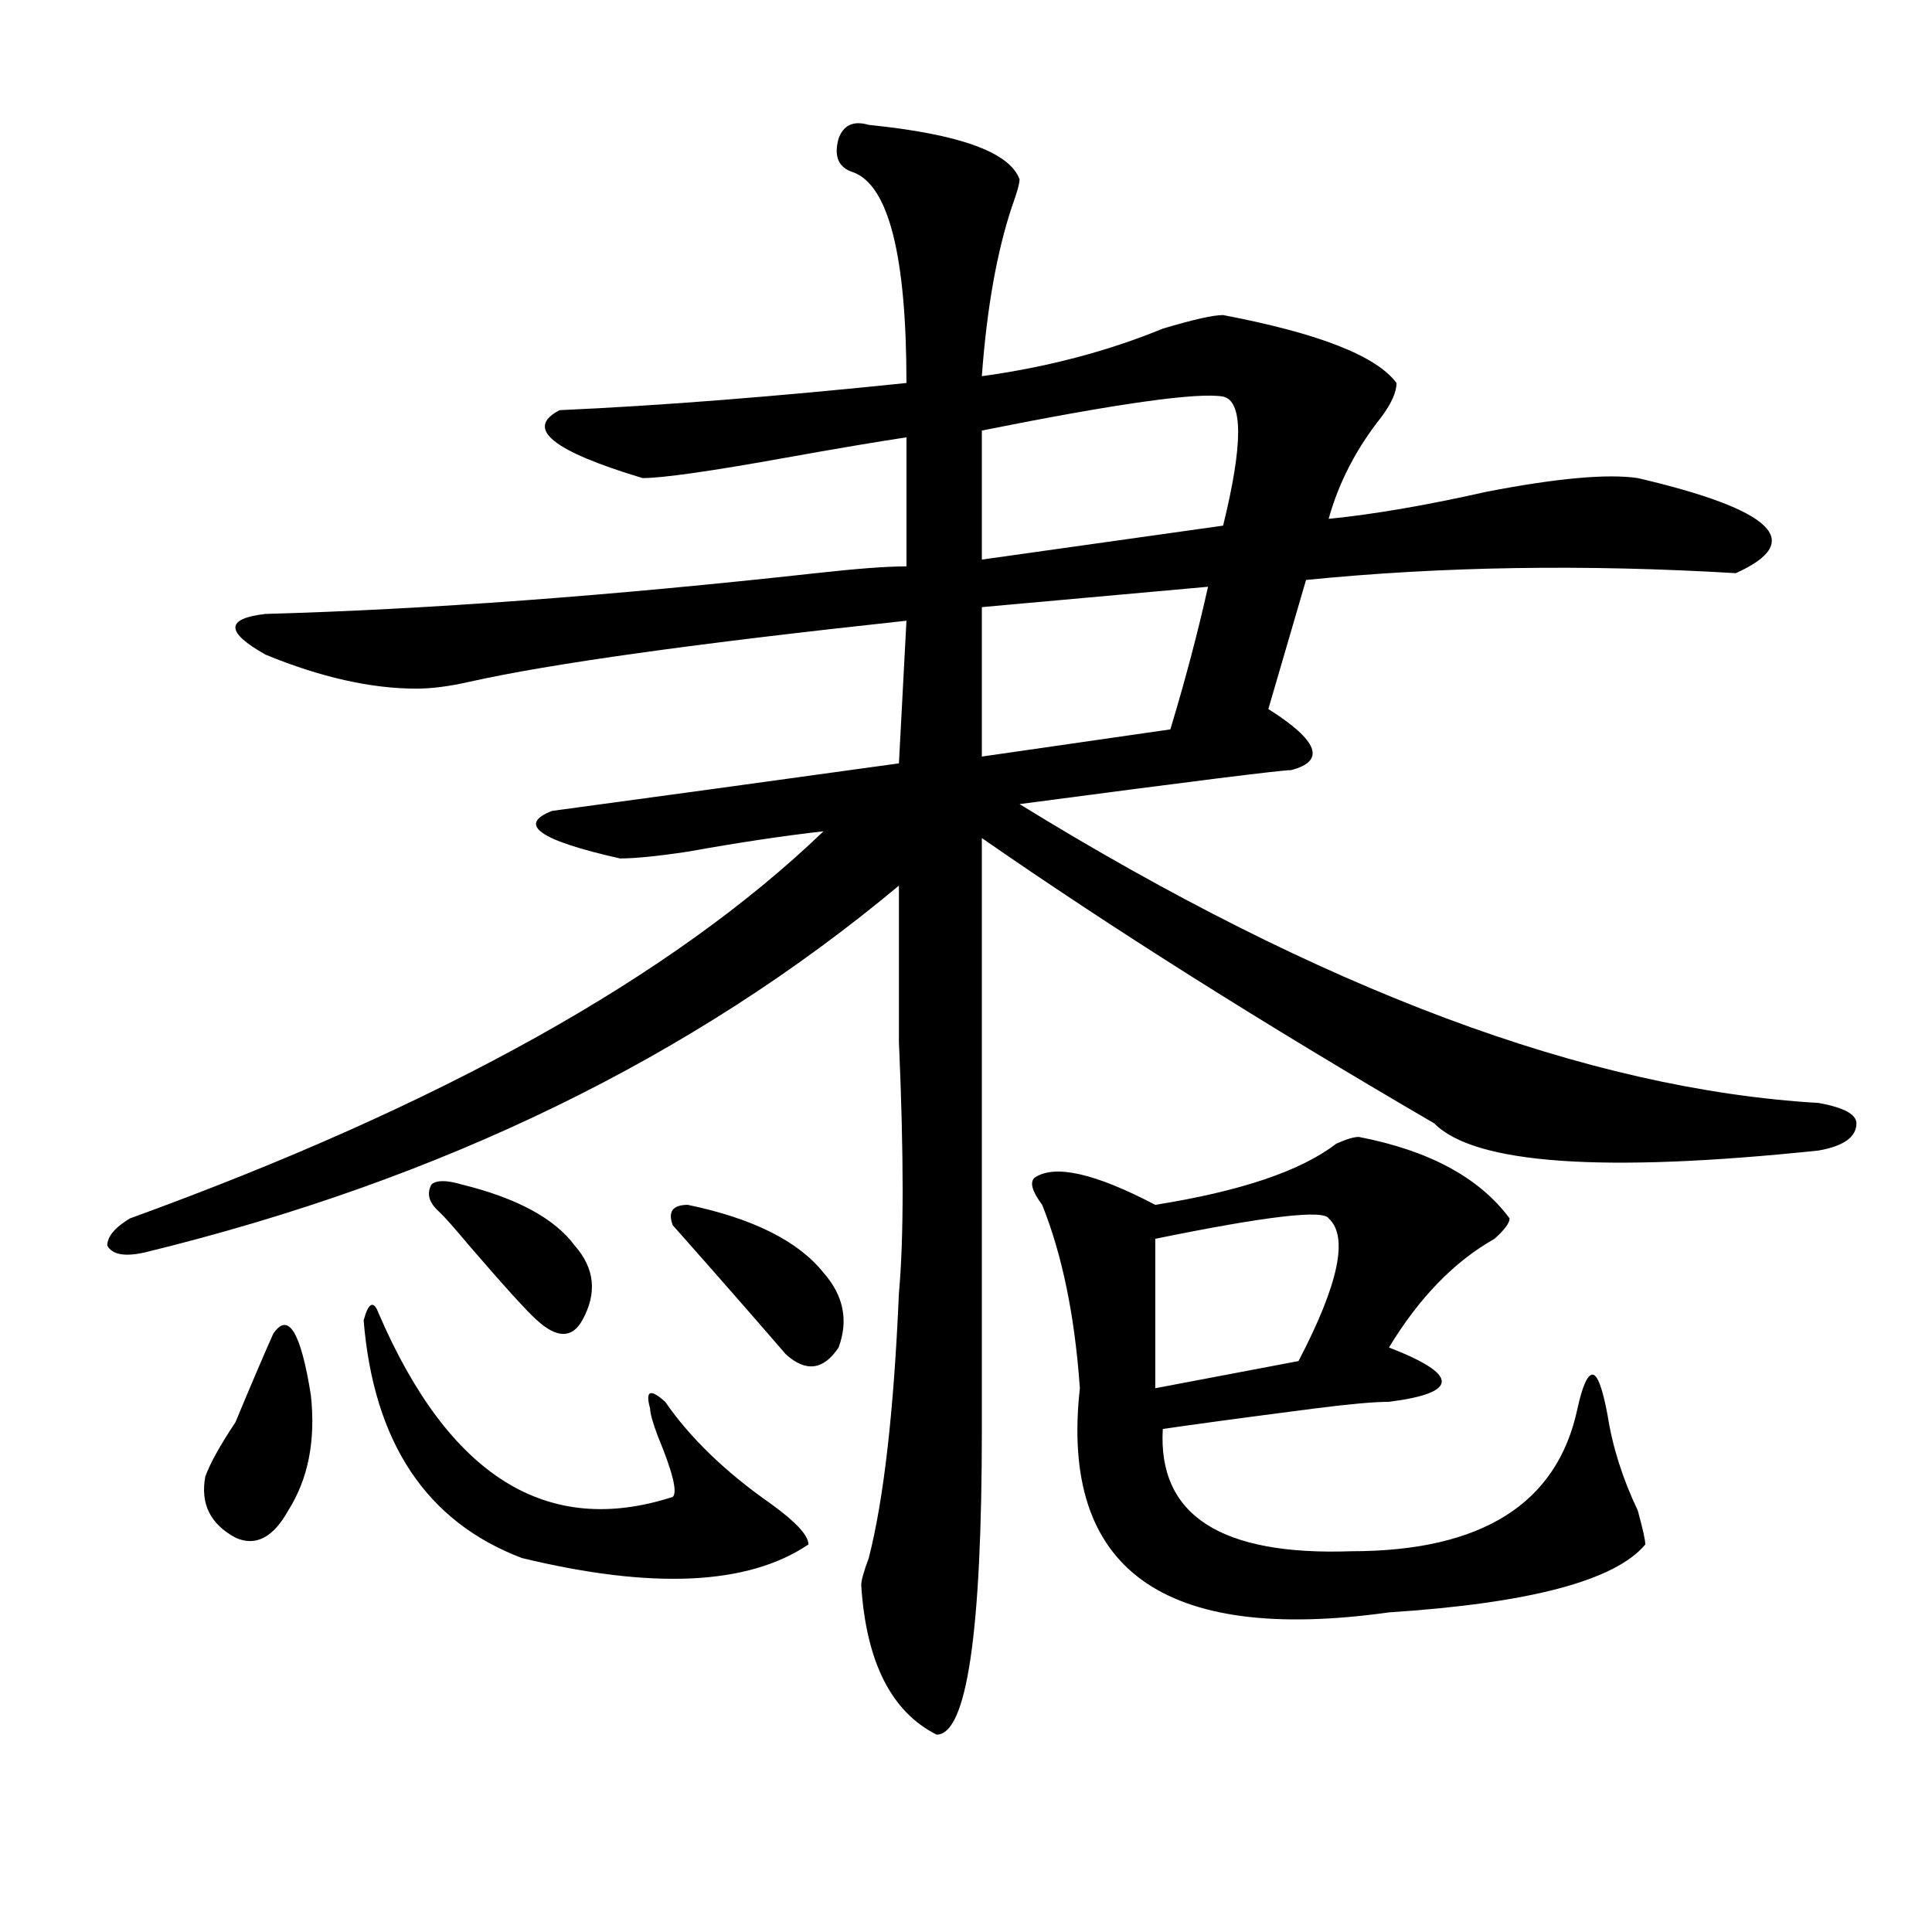 <?xml version="1.0" encoding="utf-8"?>
<!-- Generator: Adobe Illustrator 16.0.0, SVG Export Plug-In . SVG Version: 6.00 Build 0)  -->
<!DOCTYPE svg PUBLIC "-//W3C//DTD SVG 1.1//EN" "http://www.w3.org/Graphics/SVG/1.1/DTD/svg11.dtd">
<svg version="1.1" id="图层_1" xmlns="http://www.w3.org/2000/svg" xmlns:xlink="http://www.w3.org/1999/xlink" x="0px" y="0px"
	 width="1000px" height="1000px" viewBox="0 0 1000 1000" enable-background="new 0 0 1000 1000" xml:space="preserve">
<path d="M527.719,416.203c156.094,96.13,293.956,147.656,413.648,154.688c12.987,2.362,19.512,5.878,19.512,10.547
	c0,7.031-6.524,11.755-19.512,14.063c-111.888,11.755-178.228,7.031-199.02-14.063c-88.474-51.526-166.521-100.745-234.141-147.656
	c0,72.675,0,174.628,0,305.859c0,105.469-7.805,158.203-23.414,158.203c-23.414-11.756-36.462-37.519-39.023-77.344
	c0-2.362,1.28-7.031,3.902-14.063c7.805-30.433,12.987-76.136,15.609-137.109c2.562-28.125,2.562-71.466,0-130.078
	c0-32.794,0-59.766,0-80.859c-106.704,89.099-236.763,152.38-390.234,189.844c-10.427,2.362-16.95,1.208-19.512-3.516
	c0-4.669,3.902-9.339,11.707-14.063c161.276-58.558,280.969-125.354,359.016-200.391c-20.853,2.362-44.267,5.878-70.242,10.547
	c-15.609,2.362-27.316,3.516-35.121,3.516c-41.646-9.339-53.353-17.578-35.121-24.609c52.011-7.031,111.827-15.216,179.508-24.609
	l3.902-73.828c-109.266,11.755-184.751,22.302-226.336,31.641c-10.427,2.362-19.512,3.516-27.316,3.516
	c-23.414,0-49.45-5.823-78.047-17.578c-20.853-11.7-20.853-18.731,0-21.094c83.229-2.308,178.167-9.339,284.871-21.094
	c20.792-2.308,36.401-3.516,46.828-3.516v-66.797c-15.609,2.362-36.462,5.878-62.438,10.547
	c-39.023,7.031-63.778,10.547-74.145,10.547c-46.828-14.063-61.157-25.763-42.926-35.156c52.011-2.308,111.827-7.031,179.508-14.063
	c0-65.589-9.146-101.953-27.316-108.984c-7.805-2.308-10.427-8.185-7.805-17.578c2.562-7.031,7.805-9.339,15.609-7.031
	c46.828,4.724,72.804,14.063,78.047,28.125c0,2.362-1.341,7.031-3.902,14.063c-7.805,23.456-13.048,52.734-15.609,87.891
	c33.78-4.669,64.999-12.854,93.656-24.609c15.609-4.669,25.976-7.031,31.219-7.031c49.39,9.394,79.327,21.094,89.754,35.156
	c0,4.724-2.622,10.547-7.805,17.578c-13.048,16.425-22.134,34.003-27.316,52.734c23.414-2.308,50.73-7.031,81.949-14.063
	c36.401-7.031,62.438-9.339,78.047-7.031c70.242,16.425,87.132,32.849,50.73,49.219c-78.047-4.669-152.191-3.516-222.434,3.516
	l-19.512,66.797c25.976,16.425,29.878,26.972,11.707,31.641C662.96,398.625,616.132,404.503,527.719,416.203z M141.387,690.422
	c7.805-11.7,14.269-1.153,19.512,31.641c2.562,23.456-1.341,43.396-11.707,59.766c-7.805,14.063-16.95,18.786-27.316,14.063
	c-13.048-7.031-18.231-17.578-15.609-31.641c2.562-7.031,7.805-16.37,15.609-28.125C129.68,717.394,136.144,702.177,141.387,690.422
	z M196.02,679.875c36.401,84.375,87.132,116.016,152.191,94.922c2.562-2.308,0-12.854-7.805-31.641
	c-2.622-7.031-3.902-11.7-3.902-14.063c-2.622-9.339,0-10.547,7.805-3.516c12.987,18.786,31.219,36.364,54.633,52.734
	c12.987,9.394,19.512,16.425,19.512,21.094c-31.219,21.094-80.669,23.4-148.289,7.031c-49.45-18.731-76.767-59.766-81.949-123.047
	C190.776,674.052,193.397,672.844,196.02,679.875z M227.238,627.141c-5.243-4.669-6.524-9.339-3.902-14.063
	c2.562-2.308,7.805-2.308,15.609,0c28.597,7.031,48.108,17.578,58.535,31.641c10.366,11.755,11.707,24.609,3.902,38.672
	c-5.243,9.394-13.048,9.394-23.414,0c-5.243-4.669-16.95-17.578-35.121-38.672C235.043,635.38,229.8,629.503,227.238,627.141z
	 M348.211,634.172c-2.622-7.031,0-10.547,7.805-10.547c33.78,7.031,57.194,18.786,70.242,35.156
	c10.366,11.755,12.987,24.609,7.805,38.672c-7.805,11.755-16.95,12.909-27.316,3.516
	C388.515,679.875,369.003,657.628,348.211,634.172z M633.082,205.266c-13.048-2.308-54.633,3.516-124.875,17.578v66.797
	l124.875-17.578C643.448,229.875,643.448,207.628,633.082,205.266z M625.277,303.703l-117.07,10.547v77.344l97.559-14.063
	C613.57,351.769,620.034,327.159,625.277,303.703z M703.324,588.469c36.401,7.031,62.438,21.094,78.047,42.188
	c0,2.362-2.622,5.878-7.805,10.547c-20.853,11.755-39.023,30.487-54.633,56.25c18.171,7.031,27.316,12.909,27.316,17.578
	c0,4.724-9.146,8.239-27.316,10.547c-7.805,0-20.853,1.208-39.023,3.516c-36.462,4.724-62.438,8.239-78.047,10.547
	c-2.622,44.55,29.878,65.644,97.559,63.281c67.62,0,106.644-24.609,117.07-73.828c2.562-11.7,5.183-17.578,7.805-17.578
	c2.562,0,5.183,7.031,7.805,21.094c2.562,16.425,7.805,32.849,15.609,49.219c2.562,9.394,3.902,15.271,3.902,17.578
	c-15.609,18.731-59.876,30.432-132.68,35.156c-117.07,16.369-170.423-22.303-159.996-116.016
	c-2.622-37.464-9.146-69.104-19.512-94.922c-5.243-7.031-6.524-11.7-3.902-14.063c10.366-7.031,31.219-2.308,62.438,14.063
	c44.206-7.031,75.425-17.578,93.656-31.641C696.8,589.677,700.702,588.469,703.324,588.469z M687.715,630.656
	c-2.622-4.669-32.56-1.153-89.754,10.547v77.344l74.145-14.063C692.897,664.659,698.081,640.05,687.715,630.656z"/>
</svg>
